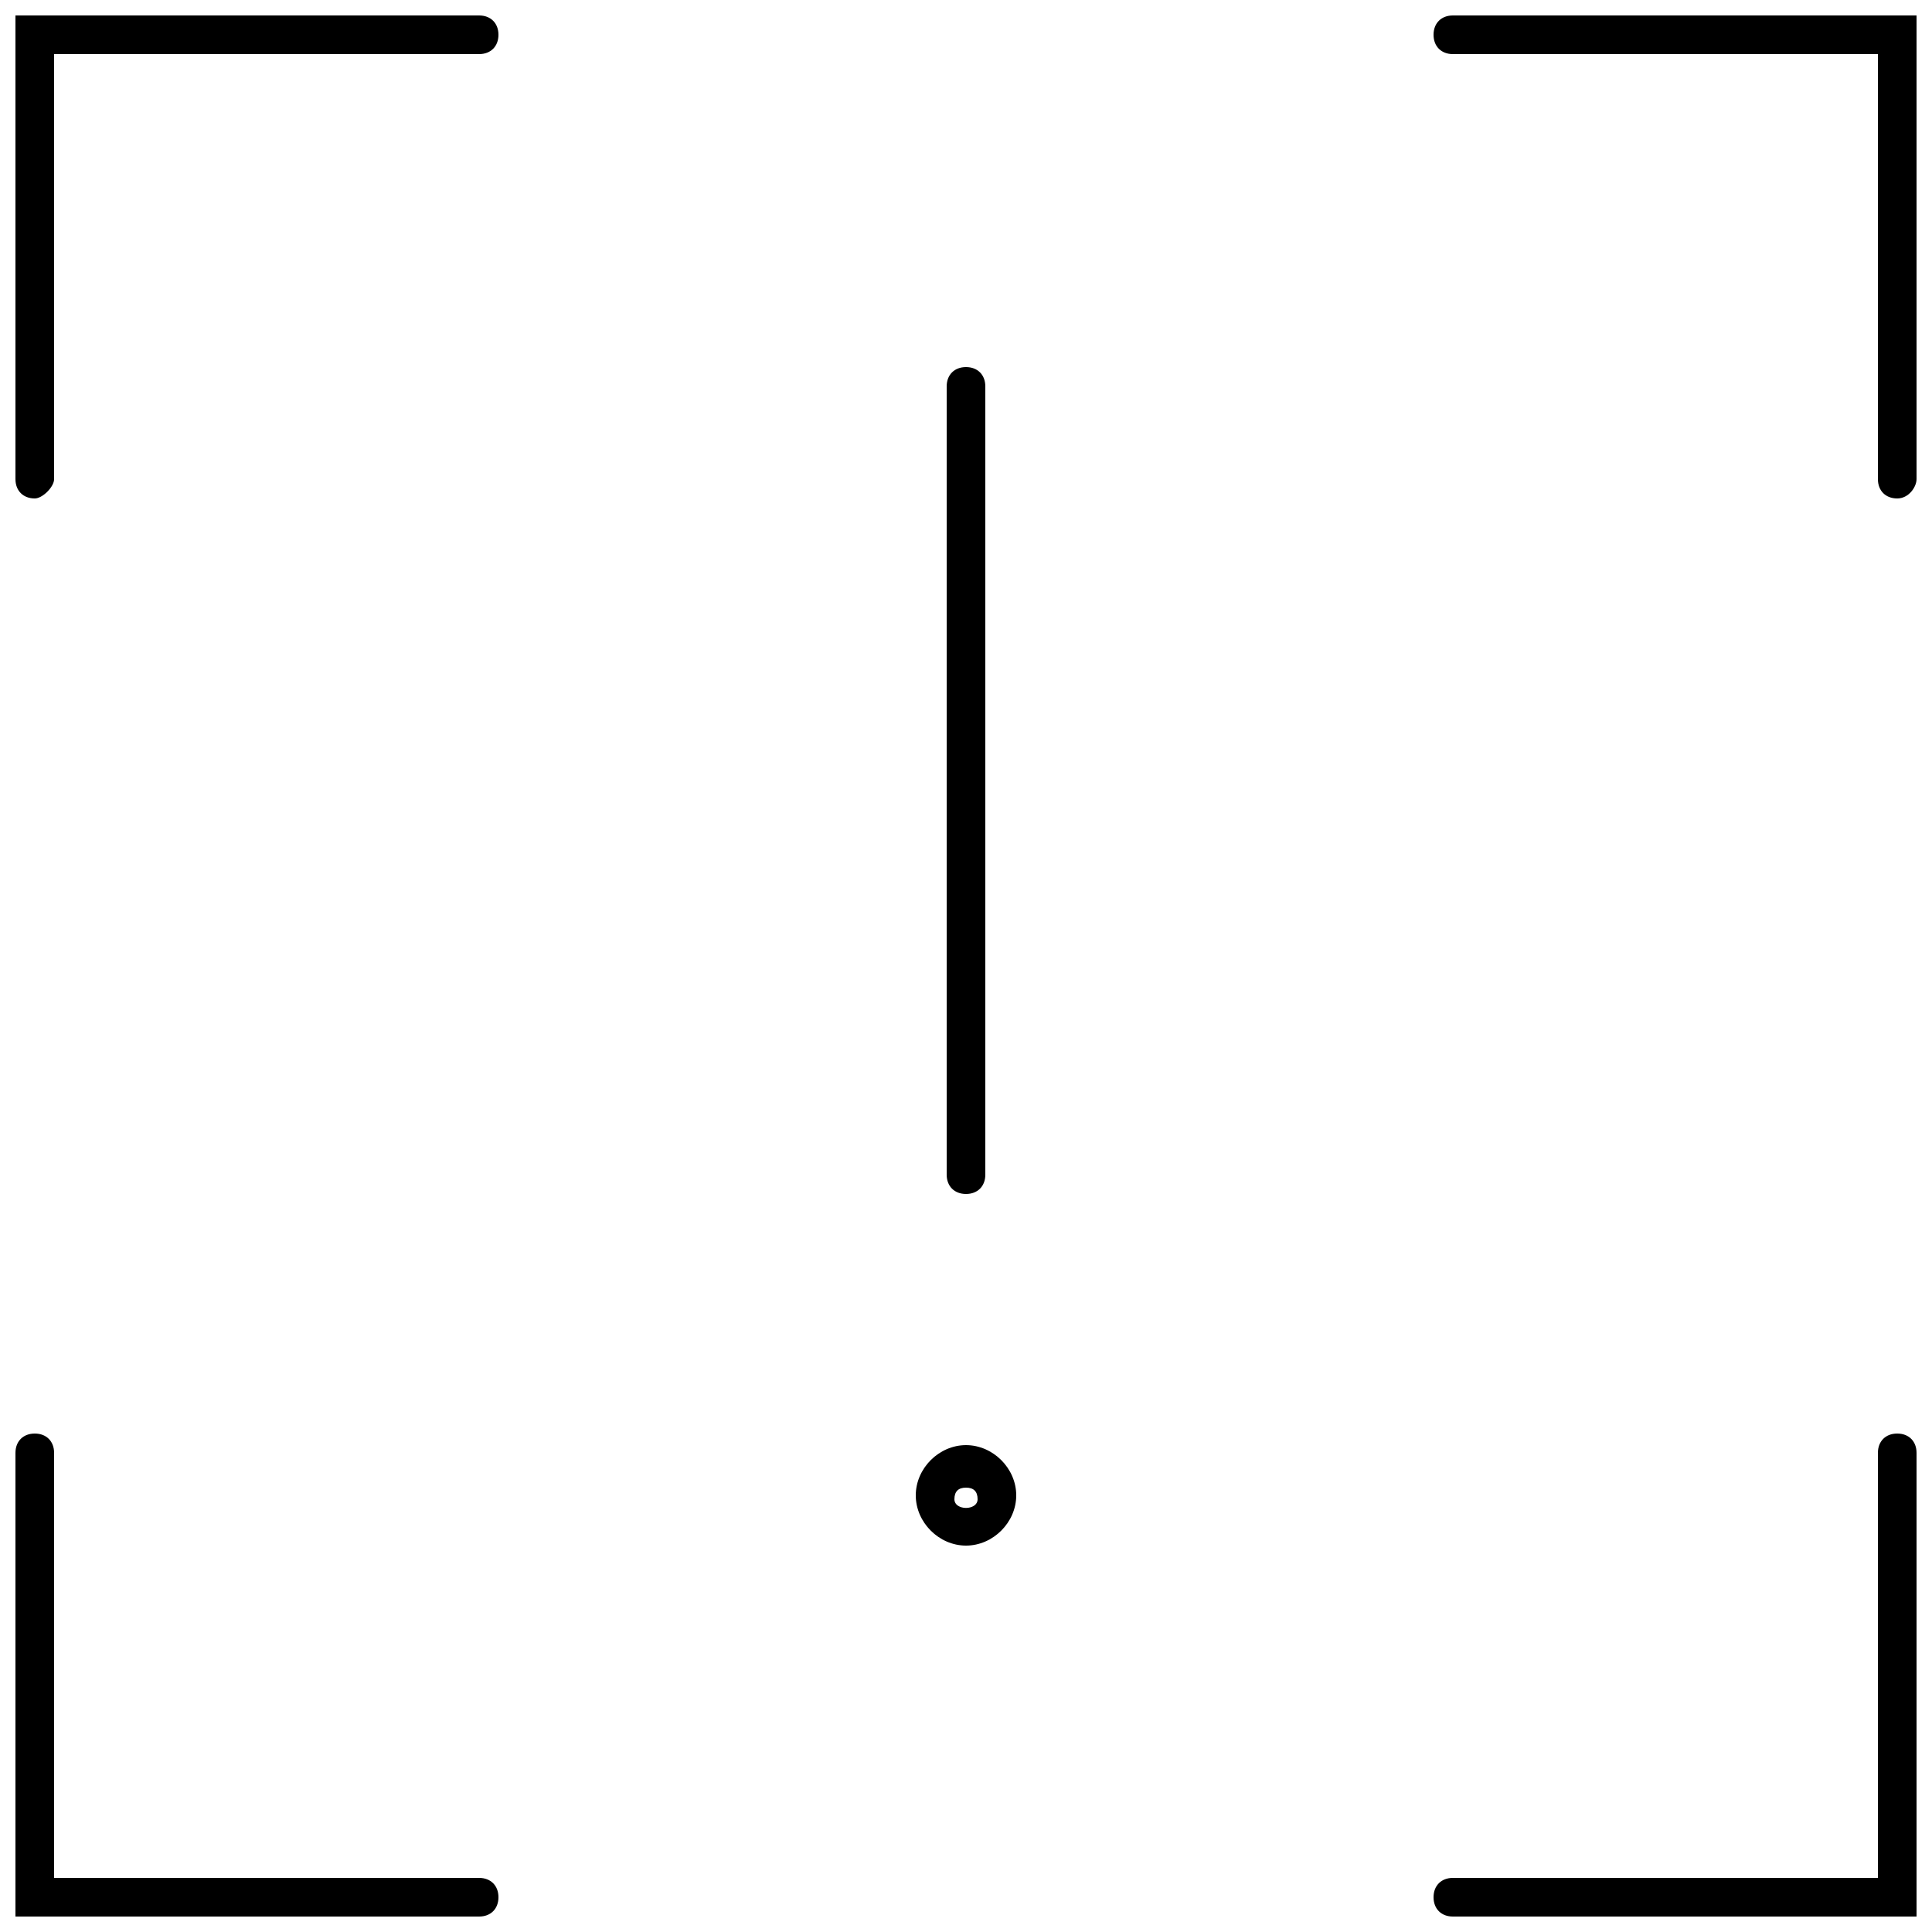 <?xml version="1.0" encoding="utf-8"?>
<!-- Generator: Adobe Illustrator 21.1.0, SVG Export Plug-In . SVG Version: 6.00 Build 0)  -->
<svg version="1.1" id="圖層_1" xmlns="http://www.w3.org/2000/svg" xmlns:xlink="http://www.w3.org/1999/xlink" x="0px" y="0px"
	 viewBox="0 0 50 50" style="enable-background:new 0 0 50 50;" xml:space="preserve">
<g>
	<path d="M49.6,49.6h-12c-0.3,0-0.5-0.2-0.5-0.5s0.2-0.5,0.5-0.5h11v-11c0-0.3,0.2-0.5,0.5-0.5s0.5,0.2,0.5,0.5V49.6z M12.4,49.6
		h-12v-12c0-0.3,0.2-0.5,0.5-0.5s0.5,0.2,0.5,0.5v11h11c0.3,0,0.5,0.2,0.5,0.5S12.7,49.6,12.4,49.6z M25,40c-0.7,0-1.3-0.6-1.3-1.3
		s0.6-1.3,1.3-1.3c0.7,0,1.3,0.6,1.3,1.3S25.7,40,25,40z M25,38.5c-0.2,0-0.3,0.1-0.3,0.3c0,0.3,0.6,0.3,0.6,0
		C25.3,38.6,25.2,38.5,25,38.5z M25,30.9c-0.3,0-0.5-0.2-0.5-0.5V10c0-0.3,0.2-0.5,0.5-0.5s0.5,0.2,0.5,0.5v20.4
		C25.5,30.7,25.3,30.9,25,30.9z M49.1,12.9c-0.3,0-0.5-0.2-0.5-0.5v-11h-11c-0.3,0-0.5-0.2-0.5-0.5s0.2-0.5,0.5-0.5h12v12
		C49.6,12.6,49.4,12.9,49.1,12.9z M0.9,12.9c-0.3,0-0.5-0.2-0.5-0.5v-12h12c0.3,0,0.5,0.2,0.5,0.5s-0.2,0.5-0.5,0.5h-11v11
		C1.4,12.6,1.1,12.9,0.9,12.9z"/>
</g>
</svg>
